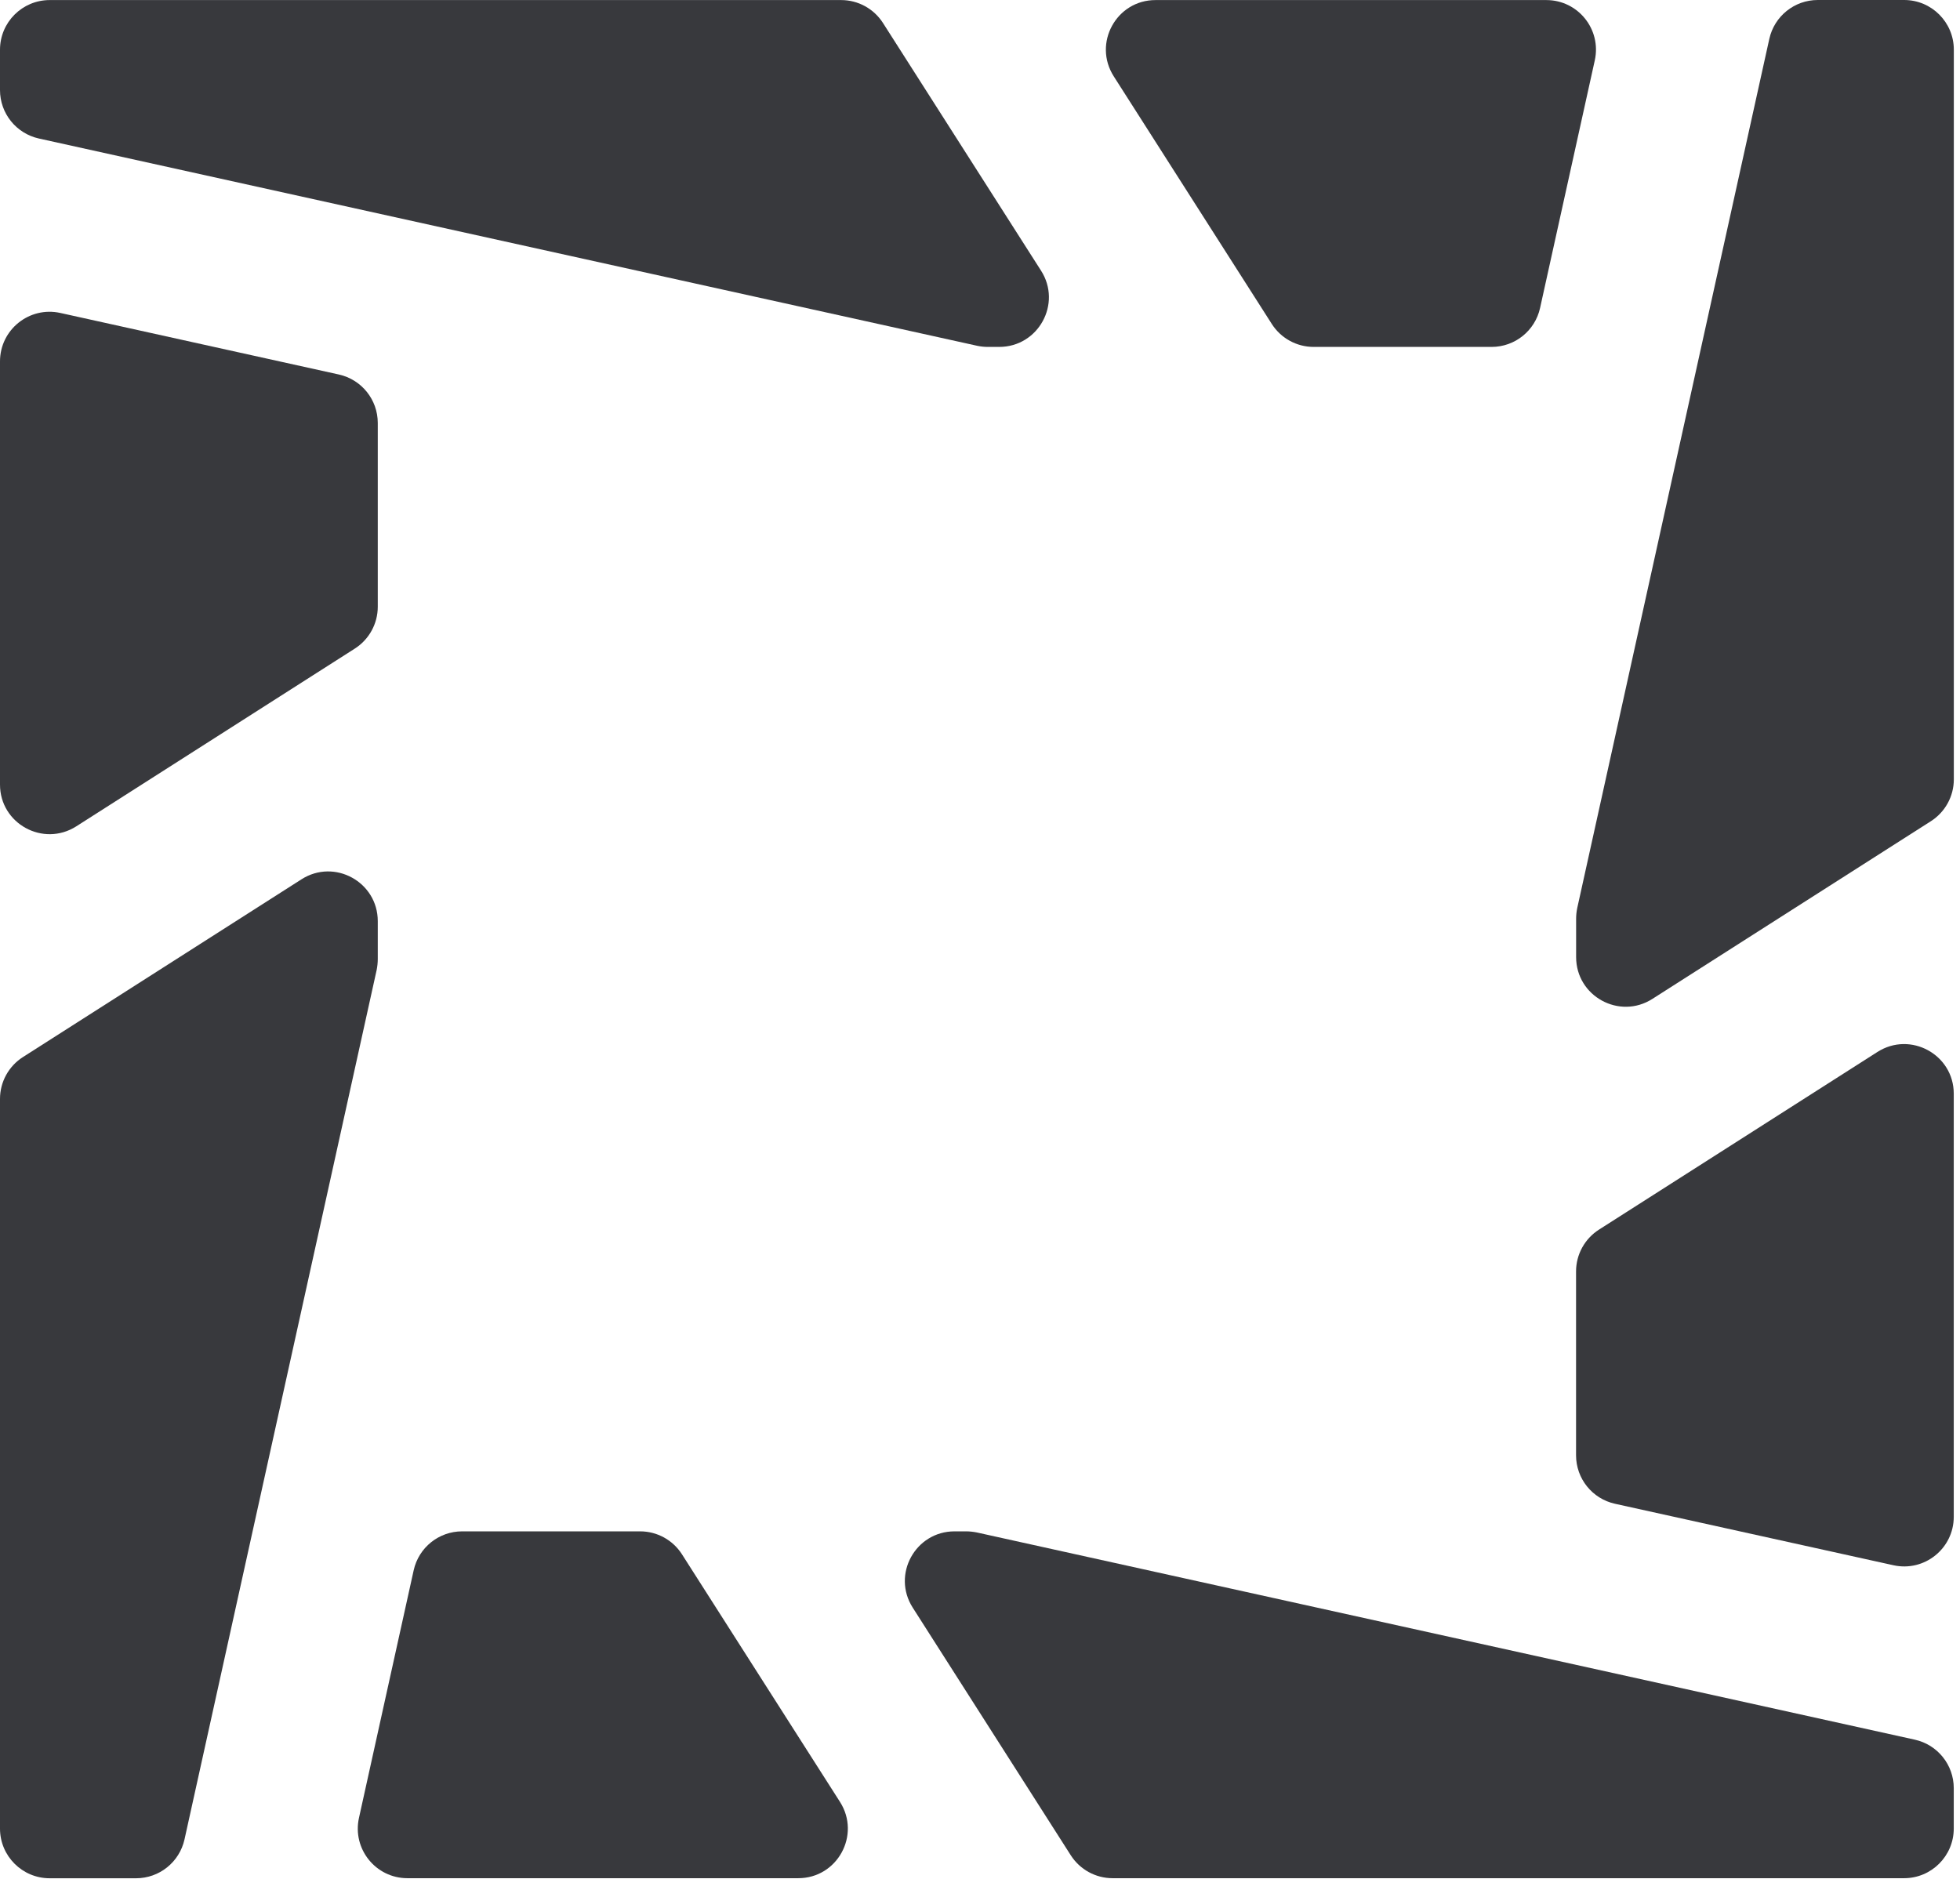 <svg width="292" height="280" viewBox="0 0 292 280" fill="none" xmlns="http://www.w3.org/2000/svg">
<path d="M165.93 11.38L189.47 48.27C190.83 50.4 193.18 51.69 195.7 51.69H222.22C225.69 51.69 228.69 49.28 229.44 45.89L237.59 9C238.61 4.38 235.1 0.01 230.37 0.01H172.16C166.32 -0 162.78 6.45 165.93 11.38Z" fill="#38393d"/>
<path d="M125.14 268.48L101.6 231.59C100.24 229.46 97.89 228.17 95.37 228.17H68.85C65.38 228.17 62.38 230.58 61.63 233.97L53.48 270.86C52.46 275.48 55.97 279.85 60.7 279.85H118.91C124.75 279.86 128.28 273.41 125.14 268.48Z" fill="#38393d"/>
<path d="M279.7 156.74L238.22 183.21C236.09 184.57 234.8 186.92 234.8 189.44V216.84C234.8 220.31 237.21 223.31 240.6 224.06L282.08 233.22C286.7 234.24 291.07 230.73 291.07 226V162.96C291.07 157.13 284.62 153.6 279.7 156.74Z" fill="#38393d"/>
<path d="M11.37 123.12L52.86 96.64C54.99 95.28 56.28 92.93 56.28 90.41V63.02C56.28 59.55 53.87 56.55 50.48 55.8L8.99 46.63C4.37 45.61 1.16136e-05 49.12 1.16136e-05 53.85V116.89C-0.01 122.73 6.44 126.26 11.37 123.12Z" fill="#38393d"/>
<path d="M56.28 142.91V137.25C56.28 131.41 49.83 127.87 44.91 131.02L3.42 157.5C1.29 158.86 0 161.21 0 163.73V272.46C0 276.54 3.31 279.86 7.4 279.86H20.27C23.74 279.86 26.74 277.45 27.49 274.06L56.12 144.5C56.22 143.98 56.28 143.44 56.28 142.91Z" fill="#38393d"/>
<path d="M234.81 136.88V142.6C234.81 148.44 241.26 151.98 246.18 148.83L287.66 122.36C289.79 121 291.08 118.65 291.08 116.13V7.4C291.08 3.32 287.77 0 283.68 0H270.81C267.34 0 264.34 2.41 263.59 5.8L234.98 135.28C234.87 135.81 234.81 136.34 234.81 136.88Z" fill="#38393d"/>
<path d="M143.91 228.17H142.21C136.37 228.17 132.83 234.62 135.98 239.54L159.52 276.43C160.88 278.56 163.23 279.85 165.75 279.85H283.67C287.75 279.85 291.07 276.54 291.07 272.45V266.43C291.07 262.96 288.66 259.96 285.27 259.21L145.5 228.33C144.98 228.23 144.45 228.17 143.91 228.17Z" fill="#38393d"/>
<path d="M147.16 51.69H148.86C154.7 51.69 158.24 45.24 155.09 40.32L131.55 3.43C130.19 1.3 127.84 0.01 125.32 0.01H7.4C3.32 0.01 0 3.32 0 7.41V13.42C0 16.89 2.41 19.89 5.8 20.64L145.57 51.52C146.09 51.63 146.62 51.69 147.16 51.69Z" fill="#38393d"/>
</svg>
